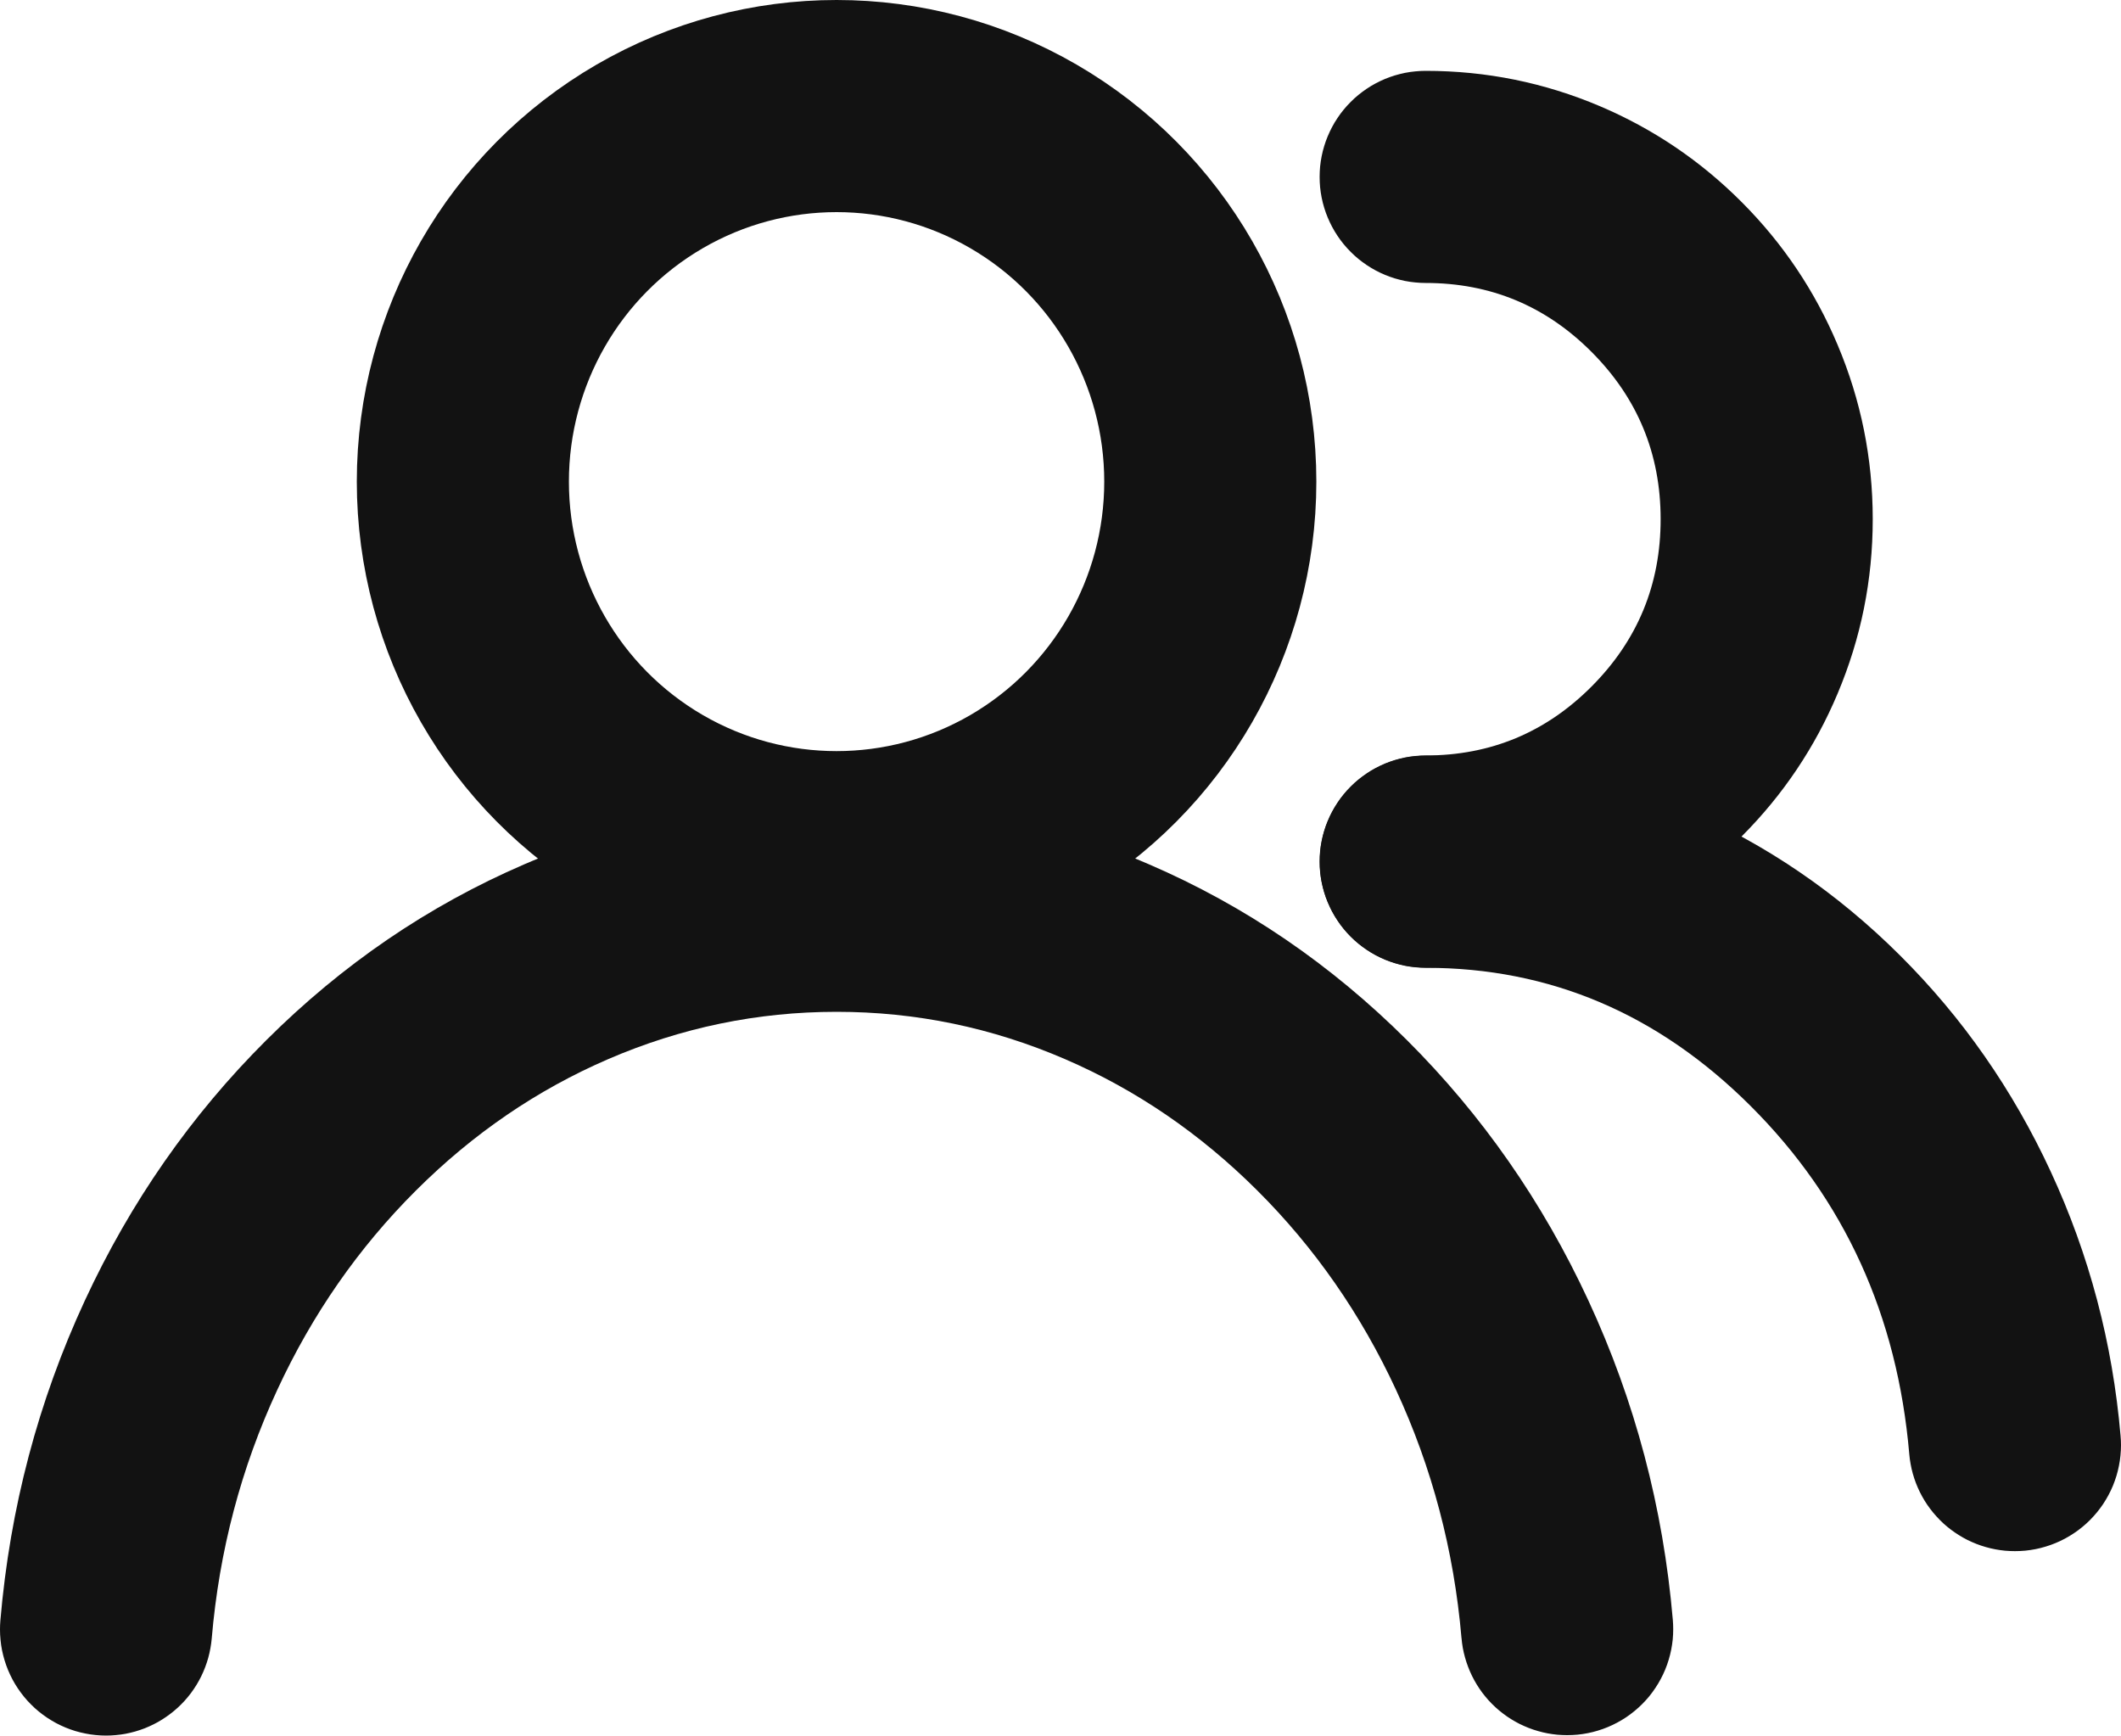 <svg xmlns="http://www.w3.org/2000/svg" xmlns:xlink="http://www.w3.org/1999/xlink" fill="none" version="1.1" width="40" height="32.729" viewBox="0 0 40 32.729"><g><g><ellipse cx="15.777" cy="9.082" rx="7.048" ry="7.082" fill-opacity="0" stroke-opacity="1" stroke="#121212" fill="none" stroke-width="4"/></g><g><path d="M26.887,1.336Q28.602,1.336,30.172,2.002Q31.685,2.645,32.851,3.815Q34.016,4.984,34.655,6.502Q35.318,8.073,35.318,9.791Q35.318,11.508,34.655,13.08Q34.016,14.598,32.851,15.767Q31.685,16.937,30.172,17.58Q28.602,18.246,26.887,18.246Q26.789,18.246,26.691,18.236Q26.593,18.227,26.497,18.208Q26.4,18.188,26.306,18.16Q26.212,18.131,26.121,18.094Q26.031,18.056,25.944,18.01Q25.857,17.963,25.776,17.909Q25.694,17.854,25.618,17.792Q25.542,17.73,25.473,17.66Q25.403,17.591,25.341,17.515Q25.278,17.439,25.224,17.357Q25.169,17.275,25.123,17.189Q25.077,17.102,25.039,17.011Q25.001,16.921,24.973,16.827Q24.944,16.732,24.925,16.636Q24.906,16.54,24.896,16.442Q24.887,16.344,24.887,16.246Q24.887,16.148,24.896,16.05Q24.906,15.952,24.925,15.856Q24.944,15.759,24.973,15.665Q25.001,15.571,25.039,15.481Q25.077,15.39,25.123,15.303Q25.169,15.217,25.224,15.135Q25.278,15.053,25.341,14.977Q25.403,14.901,25.473,14.832Q25.542,14.762,25.618,14.7Q25.694,14.638,25.776,14.583Q25.857,14.528,25.944,14.482Q26.031,14.436,26.121,14.398Q26.212,14.361,26.306,14.332Q26.4,14.304,26.497,14.284Q26.593,14.265,26.691,14.256Q26.789,14.246,26.887,14.246Q28.72,14.246,30.017,12.944Q31.318,11.638,31.318,9.791Q31.318,7.943,30.017,6.638Q28.72,5.336,26.887,5.336Q26.789,5.336,26.691,5.326Q26.593,5.317,26.497,5.298Q26.4,5.278,26.306,5.25Q26.212,5.221,26.121,5.184Q26.031,5.146,25.944,5.1Q25.857,5.053,25.776,4.999Q25.694,4.944,25.618,4.882Q25.542,4.82,25.473,4.75Q25.403,4.681,25.341,4.605Q25.278,4.529,25.224,4.447Q25.169,4.365,25.123,4.279Q25.077,4.192,25.039,4.101Q25.001,4.011,24.973,3.917Q24.944,3.822,24.925,3.726Q24.906,3.63,24.896,3.532Q24.887,3.434,24.887,3.336Q24.887,3.238,24.896,3.14Q24.906,3.042,24.925,2.946Q24.944,2.849,24.973,2.755Q25.001,2.661,25.039,2.571Q25.077,2.48,25.123,2.393Q25.169,2.306,25.224,2.225Q25.278,2.143,25.341,2.067Q25.403,1.991,25.473,1.922Q25.542,1.852,25.618,1.79Q25.694,1.728,25.776,1.673Q25.857,1.618,25.944,1.572Q26.031,1.526,26.121,1.488Q26.212,1.451,26.306,1.422Q26.4,1.394,26.497,1.374Q26.593,1.355,26.691,1.346Q26.789,1.336,26.887,1.336Z" fill-rule="evenodd" fill="#121212" fill-opacity="1"/></g><g><path d="M1.6,24.525Q0.279,27.377,0.007,30.558Q0,30.643,0,30.728Q0,30.826,0.01,30.924Q0.019,31.022,0.038,31.118Q0.058,31.214,0.086,31.308Q0.115,31.403,0.152,31.493Q0.19,31.584,0.236,31.671Q0.282,31.757,0.337,31.839Q0.392,31.921,0.454,31.997Q0.516,32.073,0.586,32.142Q0.655,32.212,0.731,32.274Q0.807,32.336,0.889,32.391Q0.971,32.445,1.057,32.492Q1.144,32.538,1.235,32.576Q1.325,32.613,1.419,32.642Q1.513,32.67,1.61,32.689Q1.706,32.709,1.804,32.718Q1.902,32.728,2,32.728Q2.093,32.728,2.185,32.719Q2.278,32.711,2.369,32.694Q2.461,32.676,2.55,32.651Q2.639,32.625,2.726,32.592Q2.812,32.558,2.896,32.516Q2.979,32.475,3.058,32.425Q3.136,32.376,3.21,32.32Q3.284,32.264,3.353,32.201Q3.421,32.138,3.484,32.069Q3.546,32,3.602,31.926Q3.657,31.851,3.706,31.772Q3.754,31.693,3.795,31.61Q3.836,31.526,3.869,31.439Q3.902,31.352,3.927,31.263Q3.952,31.173,3.968,31.082Q3.985,30.99,3.993,30.898Q4.204,28.419,5.23,26.207Q6.221,24.068,7.844,22.45Q9.457,20.841,11.47,19.972Q13.537,19.08,15.778,19.08Q18.019,19.08,20.085,19.972Q22.097,20.84,23.71,22.448Q25.333,24.065,26.325,26.203Q27.349,28.411,27.562,30.886Q27.563,30.888,27.563,30.891Q27.571,30.984,27.587,31.075Q27.604,31.167,27.629,31.256Q27.654,31.346,27.687,31.432Q27.72,31.519,27.761,31.603Q27.802,31.686,27.85,31.765Q27.899,31.844,27.954,31.919Q28.01,31.993,28.072,32.062Q28.135,32.131,28.203,32.194Q28.271,32.256,28.346,32.313Q28.419,32.369,28.498,32.418Q28.577,32.467,28.66,32.509Q28.743,32.55,28.83,32.584Q28.916,32.618,29.006,32.643Q29.095,32.669,29.186,32.686Q29.278,32.703,29.37,32.712Q29.463,32.72,29.555,32.72Q29.654,32.72,29.752,32.711Q29.849,32.701,29.946,32.682Q30.042,32.663,30.136,32.634Q30.23,32.606,30.321,32.568Q30.412,32.53,30.498,32.484Q30.585,32.438,30.667,32.383Q30.748,32.329,30.824,32.266Q30.9,32.204,30.97,32.134Q31.039,32.065,31.102,31.989Q31.164,31.913,31.218,31.831Q31.273,31.75,31.319,31.663Q31.366,31.576,31.403,31.486Q31.441,31.395,31.469,31.301Q31.498,31.207,31.517,31.11Q31.536,31.014,31.546,30.916Q31.555,30.818,31.555,30.72Q31.555,30.635,31.548,30.549Q31.276,27.37,29.953,24.519Q28.661,21.735,26.534,19.614Q24.382,17.469,21.67,16.299Q18.845,15.08,15.778,15.08Q12.71,15.08,9.884,16.3Q7.172,17.471,5.02,19.617Q2.892,21.739,1.6,24.525Z" fill-rule="evenodd" fill="#121212" fill-opacity="1"/></g><g><path d="M26.889,14.25Q29.442,14.25,31.794,15.265Q34.048,16.238,35.836,18.02Q37.601,19.778,38.672,22.087Q39.766,24.446,39.992,27.077L39.992,27.079L39.992,27.08Q40,27.165,40,27.25Q40,27.349,39.99,27.446Q39.981,27.544,39.961,27.641Q39.942,27.737,39.914,27.831Q39.885,27.925,39.848,28.016Q39.81,28.107,39.764,28.193Q39.717,28.28,39.663,28.362Q39.608,28.443,39.546,28.519Q39.483,28.595,39.414,28.665Q39.345,28.734,39.269,28.796Q39.193,28.859,39.111,28.913Q39.029,28.968,38.943,29.014Q38.856,29.061,38.765,29.098Q38.674,29.136,38.58,29.164Q38.486,29.193,38.39,29.212Q38.294,29.231,38.196,29.241Q38.098,29.25,38,29.25Q37.907,29.25,37.814,29.242Q37.722,29.233,37.631,29.216Q37.539,29.199,37.45,29.173Q37.361,29.148,37.274,29.114Q37.188,29.08,37.104,29.039Q37.021,28.997,36.943,28.948Q36.864,28.899,36.79,28.843Q36.716,28.787,36.647,28.724Q36.579,28.661,36.517,28.592Q36.454,28.523,36.399,28.449Q36.343,28.375,36.294,28.295Q36.246,28.216,36.205,28.133Q36.164,28.049,36.131,27.963Q36.098,27.876,36.073,27.786Q36.048,27.697,36.032,27.605Q36.015,27.514,36.007,27.421L36.007,27.419Q35.67,23.502,33.012,20.853Q30.401,18.25,26.889,18.25Q26.79,18.25,26.693,18.24Q26.595,18.231,26.498,18.212Q26.402,18.192,26.308,18.164Q26.214,18.135,26.123,18.098Q26.033,18.06,25.946,18.014Q25.859,17.968,25.778,17.913Q25.696,17.858,25.62,17.796Q25.544,17.734,25.474,17.664Q25.405,17.595,25.343,17.519Q25.28,17.443,25.226,17.361Q25.171,17.279,25.125,17.193Q25.079,17.106,25.041,17.015Q25.003,16.925,24.975,16.831Q24.946,16.737,24.927,16.64Q24.908,16.544,24.898,16.446Q24.889,16.348,24.889,16.25Q24.889,16.152,24.898,16.054Q24.908,15.956,24.927,15.86Q24.946,15.763,24.975,15.669Q25.003,15.575,25.041,15.485Q25.079,15.394,25.125,15.307Q25.171,15.221,25.226,15.139Q25.28,15.057,25.343,14.981Q25.405,14.905,25.474,14.836Q25.544,14.766,25.62,14.704Q25.696,14.642,25.778,14.587Q25.859,14.532,25.946,14.486Q26.033,14.44,26.123,14.402Q26.214,14.365,26.308,14.336Q26.402,14.308,26.498,14.288Q26.595,14.269,26.693,14.26Q26.79,14.25,26.889,14.25Z" fill-rule="evenodd" fill="#121212" fill-opacity="1"/></g></g></svg>